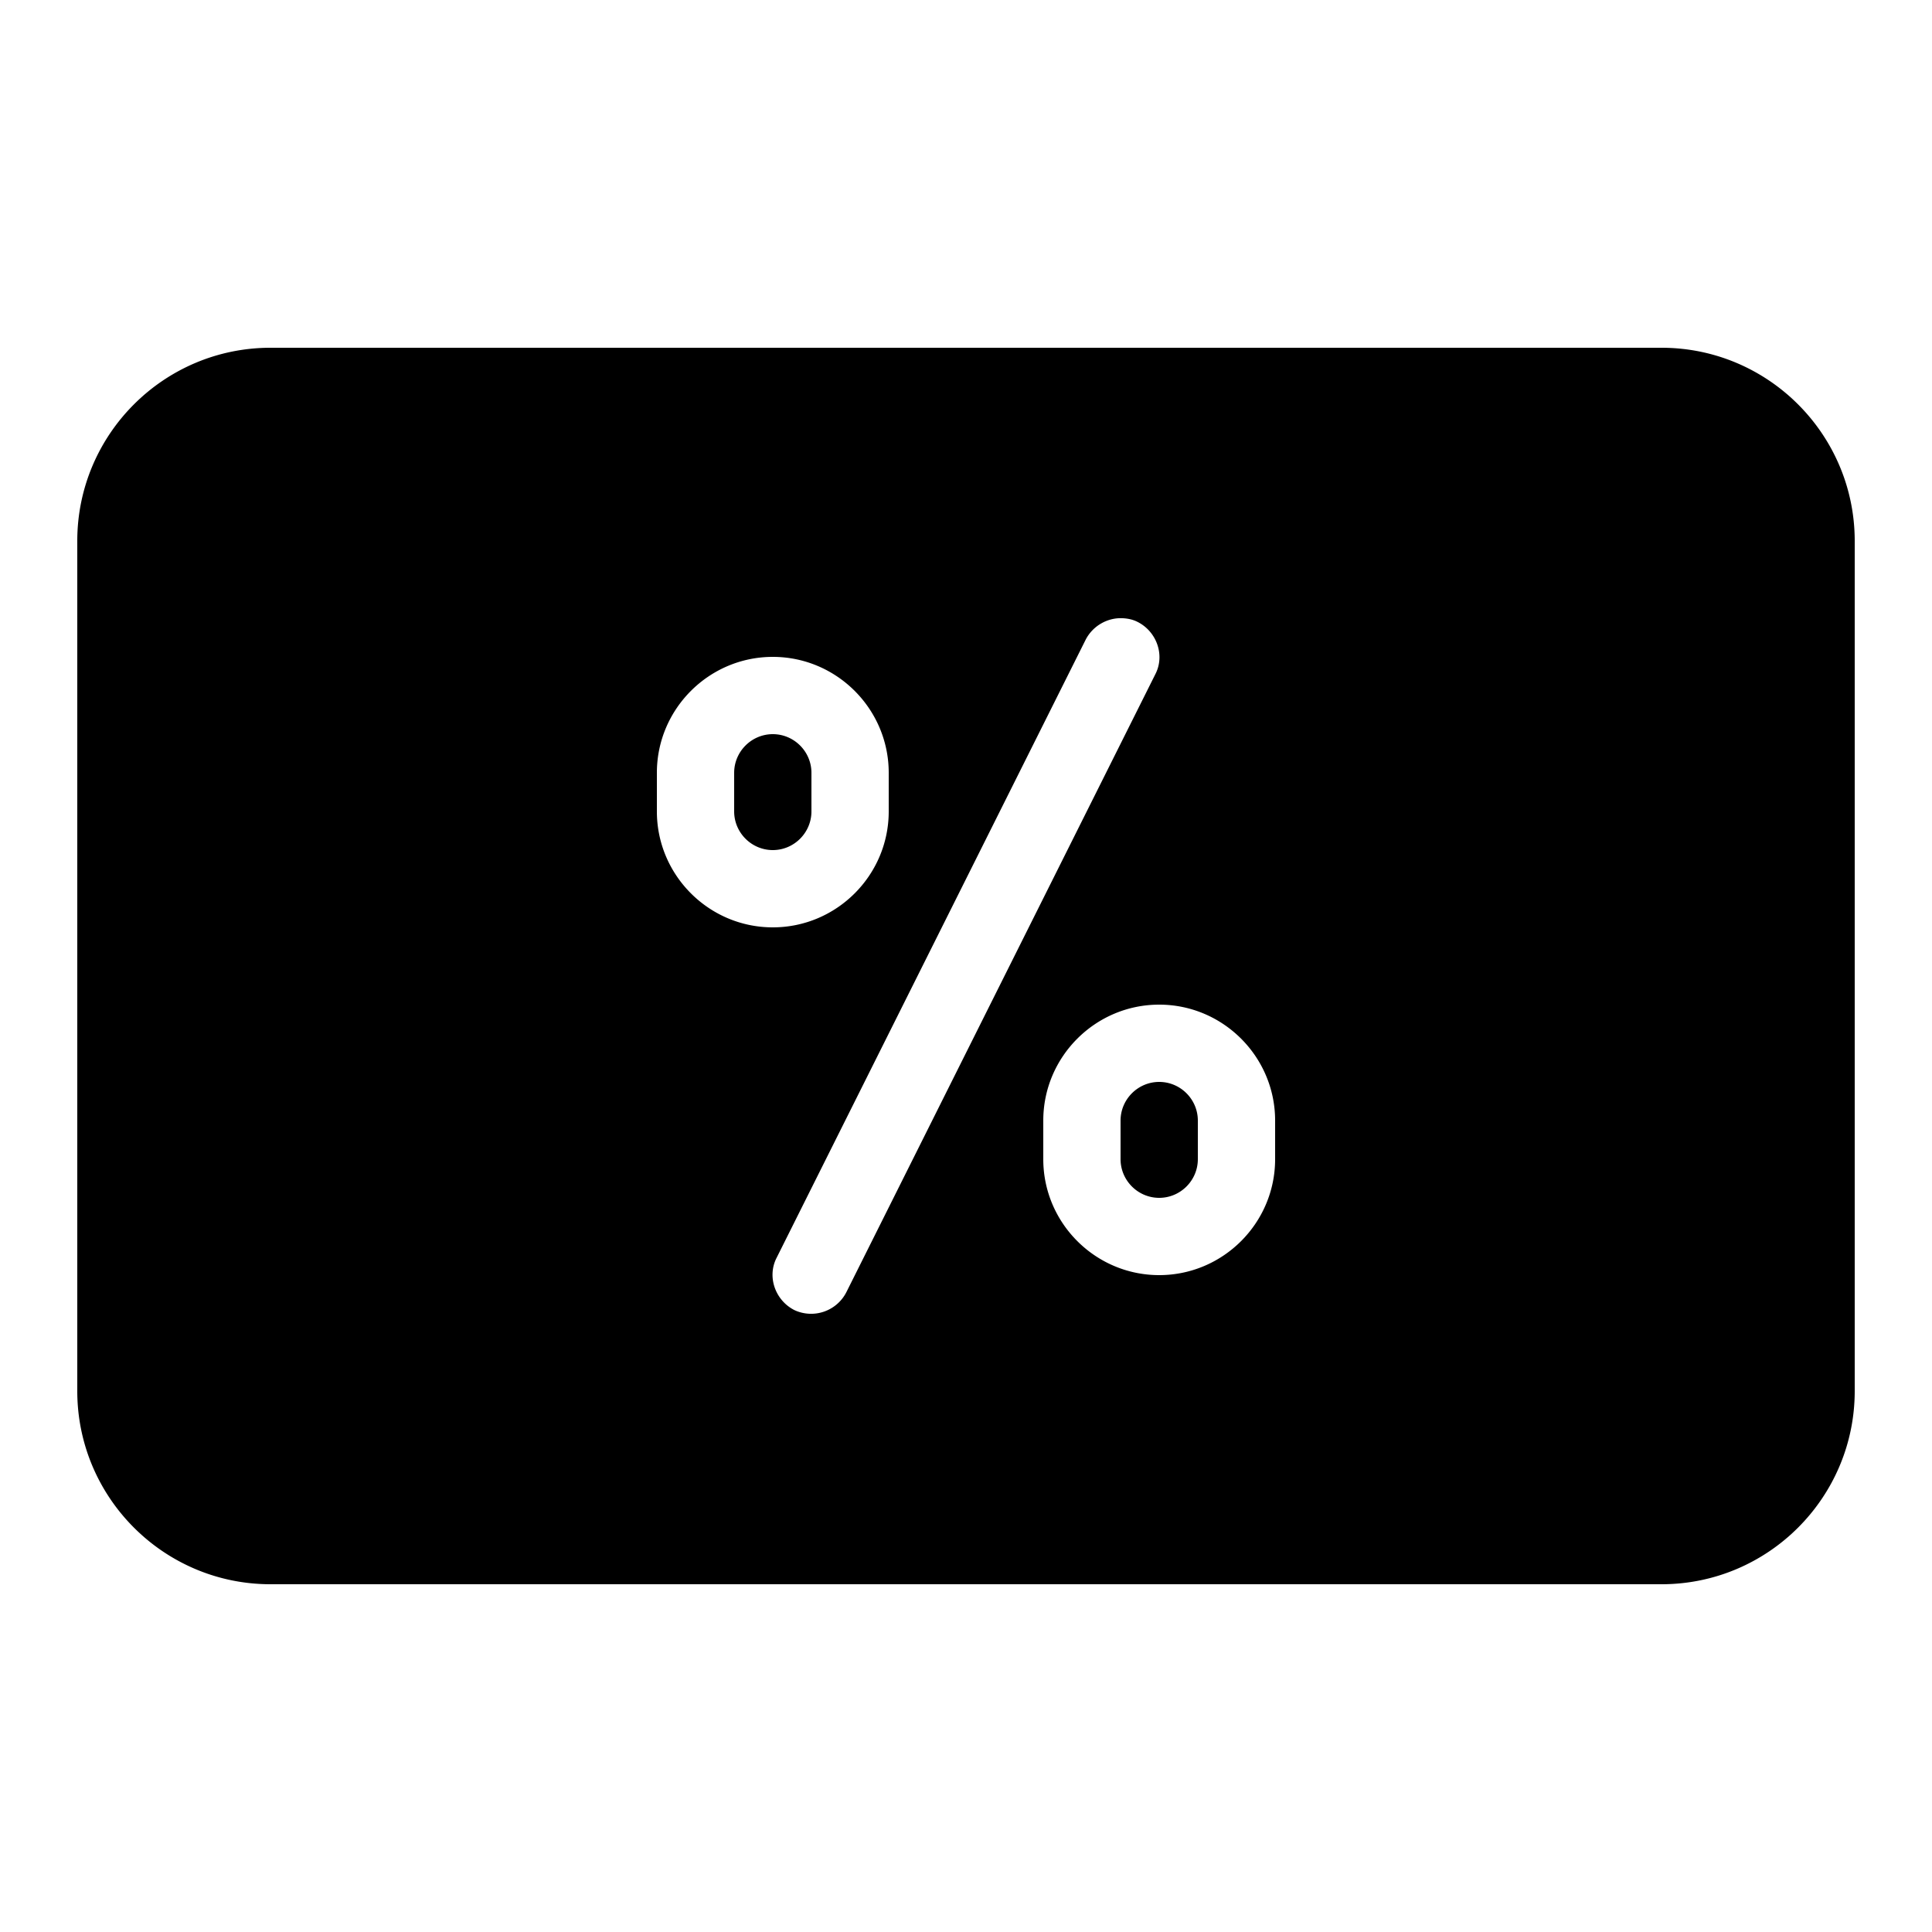 <svg xmlns="http://www.w3.org/2000/svg" viewBox="0 0 50 50"><path d="M7 9c-2.758 0-5 2.242-5 5v22c0 2.758 2.242 5 5 5h36c2.758 0 5-2.242 5-5V14c0-2.758-2.242-5-5-5zm22.063 7c.128.008.25.031.375.094.492.246.714.851.468 1.343l-8 16a1.024 1.024 0 0 1-1.343.47c-.493-.247-.715-.852-.47-1.344l8-16c.188-.372.579-.586.97-.563zM20 17c1.652 0 3 1.348 3 3v1c0 1.652-1.348 3-3 3s-3-1.348-3-3v-1c0-1.652 1.348-3 3-3zm0 2c-.55 0-1 .45-1 1v1c0 .55.45 1 1 1s1-.45 1-1v-1c0-.55-.45-1-1-1zm10 7c1.652 0 3 1.348 3 3v1c0 1.652-1.348 3-3 3s-3-1.348-3-3v-1c0-1.652 1.348-3 3-3zm0 2c-.55 0-1 .45-1 1v1c0 .55.45 1 1 1s1-.45 1-1v-1c0-.55-.45-1-1-1z"/></svg>